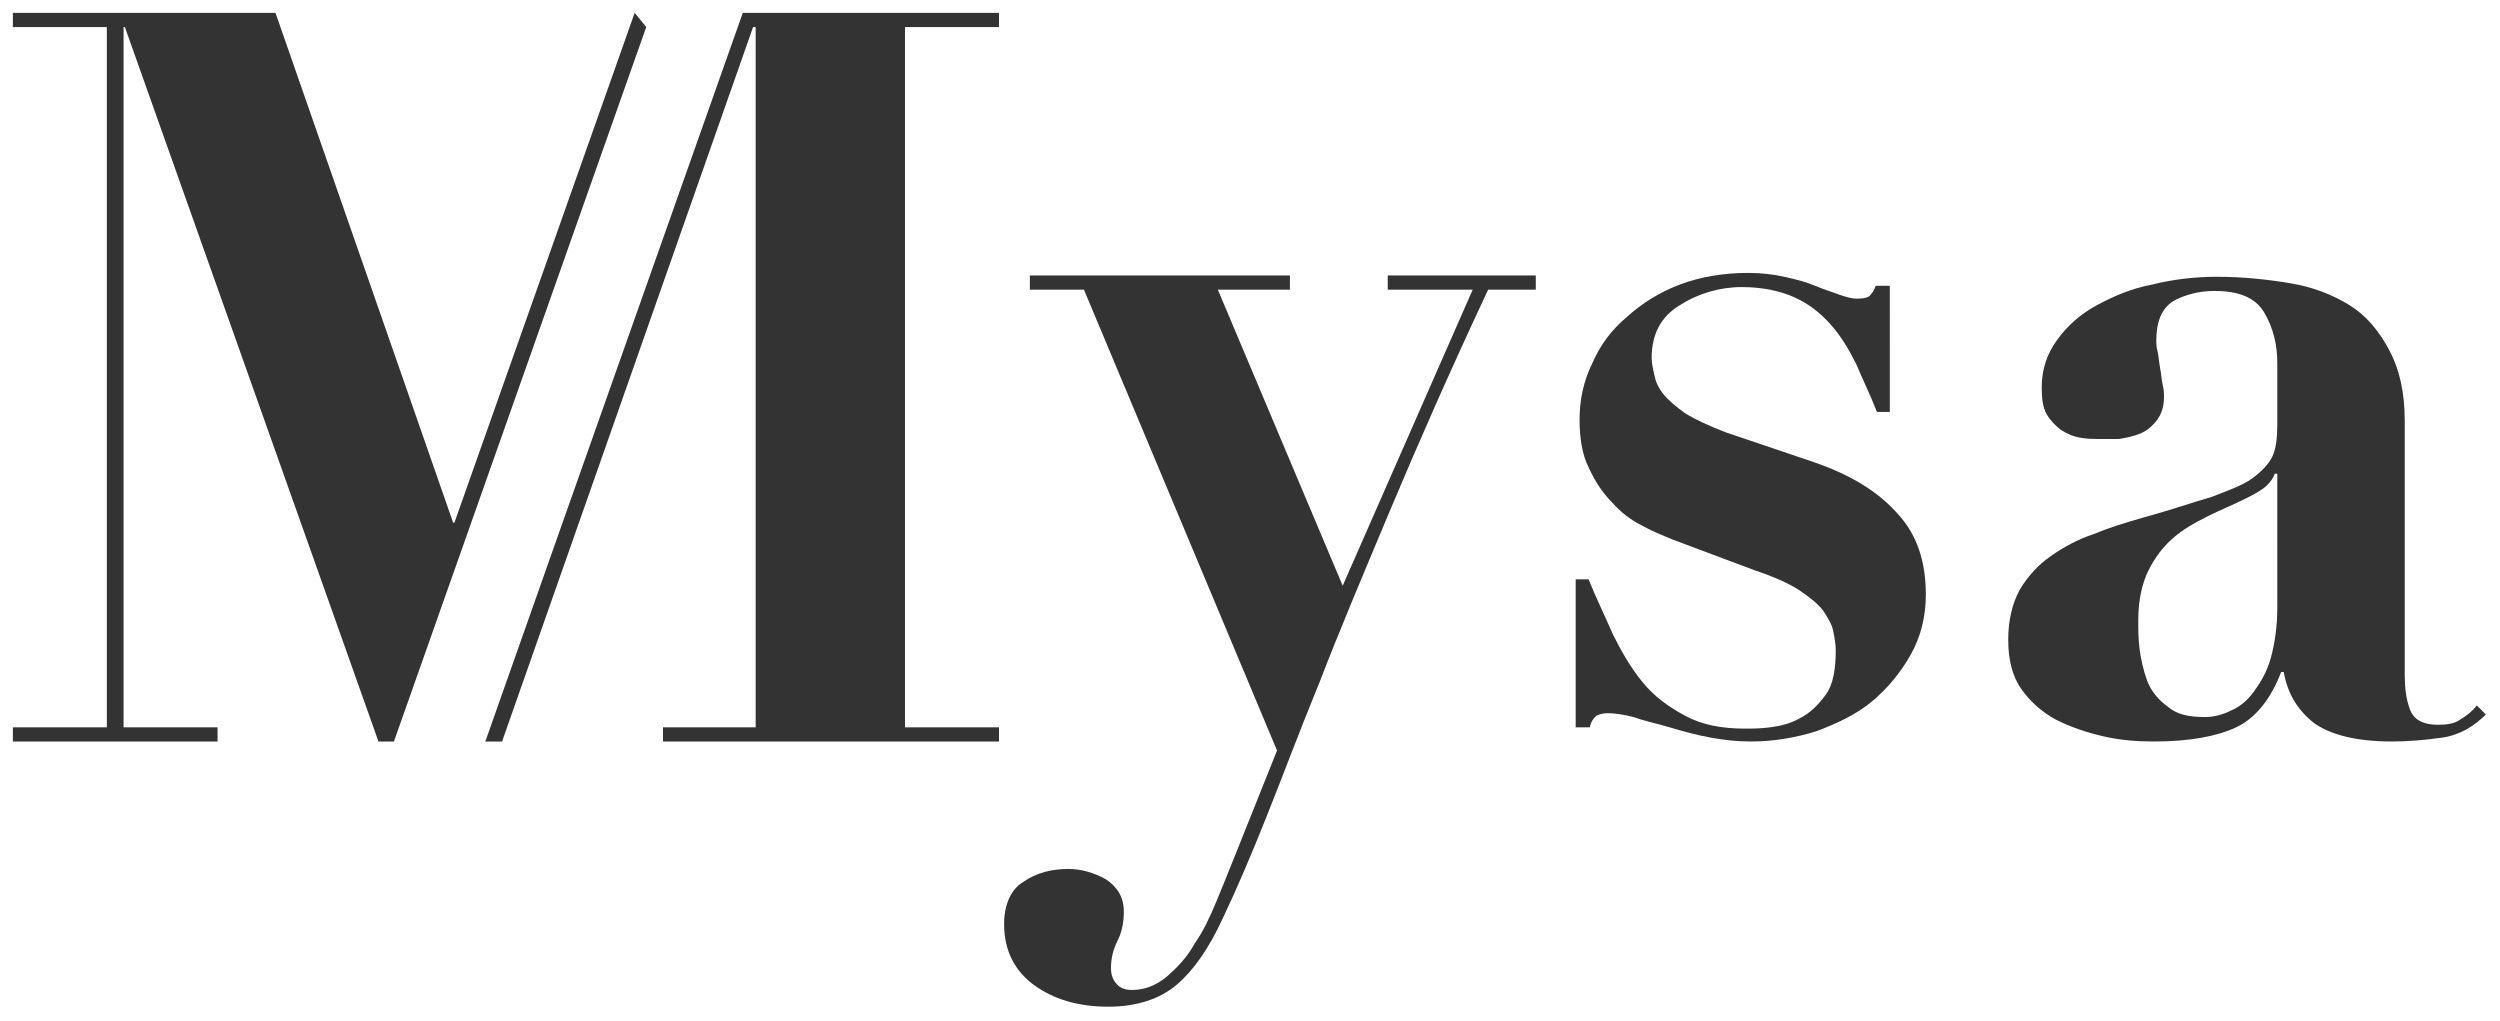 <?xml version="1.0" encoding="utf-8"?>
<!-- Generator: Adobe Illustrator 25.2.3, SVG Export Plug-In . SVG Version: 6.00 Build 0)  -->
<svg version="1.1" id="レイヤー_1" xmlns="http://www.w3.org/2000/svg" xmlns:xlink="http://www.w3.org/1999/xlink" x="0px"
	 y="0px" width="194.2px" height="79.3px" viewBox="0 0 194.2 79.3" style="enable-background:new 0 0 194.2 79.3;"
	 xml:space="preserve">
<style type="text/css">
	.st0{fill:#333333;}
</style>
<g>
	<path class="st0" d="M114.4,22.5h-6.6v-1.1h11.5v1.1h-3.7c-3,6.4-5.5,12.1-7.6,17.1c-2.1,5-4,9.5-5.5,13.4
		c-1.6,3.9-2.9,7.4-4.1,10.4c-1.2,3-2.3,5.6-3.4,7.9c-1.1,2.4-2.3,4.1-3.6,5.2c-1.3,1.1-3.1,1.7-5.3,1.7c-2.4,0-4.3-0.6-5.8-1.7
		c-1.5-1.1-2.3-2.7-2.3-4.7c0-1.5,0.5-2.7,1.5-3.3c1-0.7,2.2-1,3.5-1c1,0,2,0.3,2.9,0.8c0.9,0.6,1.4,1.4,1.4,2.5
		c0,1-0.2,1.7-0.5,2.3c-0.3,0.6-0.5,1.3-0.5,2.1c0,0.6,0.2,1,0.5,1.3c0.3,0.3,0.7,0.4,1.1,0.4c1,0,1.8-0.3,2.7-1
		c0.8-0.7,1.6-1.5,2.2-2.6c0.7-1,1.2-2.1,1.7-3.3c0.5-1.2,0.9-2.2,1.3-3.2l3.4-8.5L84.2,22.5H80v-1.1h20.2v1.1h-5.6l9.7,23
		L114.4,22.5z"/>
	<path class="st0" d="M123.4,45c0.6,1.5,1.3,2.9,1.9,4.3c0.7,1.4,1.4,2.6,2.3,3.7c0.9,1.1,2,1.9,3.3,2.6c1.3,0.7,2.8,1,4.7,1
		c0.5,0,1.1,0,1.9-0.1c0.8-0.1,1.6-0.3,2.3-0.7c0.8-0.4,1.4-1,2-1.8c0.6-0.8,0.8-2,0.8-3.5c0-0.5-0.1-1-0.2-1.5
		c-0.1-0.5-0.4-1-0.8-1.6c-0.4-0.5-1-1-1.9-1.6c-0.8-0.5-1.9-1-3.4-1.5l-6.4-2.4c-0.7-0.3-1.5-0.6-2.4-1.1c-0.8-0.4-1.6-1-2.3-1.8
		c-0.7-0.7-1.3-1.6-1.8-2.7c-0.5-1-0.7-2.3-0.7-3.7c0-1.5,0.3-3,1-4.4c0.6-1.4,1.5-2.6,2.7-3.6c1.1-1,2.5-1.9,4.1-2.5
		c1.6-0.6,3.4-0.9,5.3-0.9c1,0,1.9,0.1,2.8,0.3c0.9,0.2,1.7,0.4,2.4,0.7s1.4,0.5,1.9,0.7c0.6,0.2,1,0.3,1.3,0.3c0.6,0,1-0.1,1.1-0.3
		c0.2-0.2,0.3-0.4,0.4-0.7h1.1V32h-1c-0.5-1.3-1.1-2.5-1.6-3.7c-0.6-1.2-1.2-2.2-2-3.1c-0.8-0.9-1.7-1.6-2.8-2.1
		c-1.1-0.5-2.5-0.8-4.1-0.8c-1.7,0-3.4,0.5-4.8,1.4c-1.5,0.9-2.2,2.3-2.2,4.1c0,0.4,0.1,0.8,0.2,1.3c0.1,0.5,0.3,1,0.7,1.5
		c0.4,0.5,1,1,1.7,1.5c0.8,0.5,1.9,1,3.2,1.5l6.8,2.3c2.9,1,5,2.3,6.5,4c1.5,1.6,2.2,3.7,2.2,6.3c0,1.7-0.4,3.3-1.2,4.7
		c-0.8,1.4-1.8,2.6-3,3.6c-1.2,1-2.7,1.7-4.3,2.3c-1.6,0.5-3.3,0.8-5.1,0.8c-1,0-2-0.1-3.1-0.3c-1.1-0.2-2.2-0.5-3.2-0.8
		c-1-0.3-2-0.5-2.8-0.8c-0.8-0.2-1.5-0.3-2-0.3c-0.4,0-0.7,0.1-0.9,0.2c-0.2,0.2-0.4,0.4-0.5,0.9h-1.1V45H123.4z"/>
	<path class="st0" d="M189.7,57.3c-1.4,0.2-2.7,0.3-3.9,0.3c-2.7,0-4.7-0.5-6-1.4c-1.3-1-2.1-2.3-2.4-4h-0.2c-0.8,2.1-2,3.6-3.5,4.3
		c-1.5,0.7-3.6,1.1-6.4,1.1c-1.3,0-2.6-0.1-3.9-0.4c-1.3-0.3-2.5-0.7-3.7-1.3c-1.1-0.6-2-1.4-2.7-2.4c-0.7-1-1-2.3-1-3.8
		c0-1.5,0.3-2.8,0.9-3.9c0.6-1,1.4-1.9,2.4-2.6c1-0.7,2.1-1.3,3.3-1.7c1.2-0.5,2.5-0.9,3.9-1.3c2.2-0.6,3.9-1.2,5.3-1.6
		c1.3-0.5,2.4-0.9,3.1-1.4c0.7-0.5,1.3-1.1,1.6-1.7c0.3-0.6,0.4-1.5,0.4-2.5v-4.8c0-1.4-0.3-2.7-1-3.9c-0.7-1.2-2-1.7-3.9-1.7
		c-1.2,0-2.3,0.3-3.2,0.8c-0.9,0.6-1.3,1.6-1.3,3.1c0,0.2,0,0.4,0.1,0.8c0.1,0.4,0.1,0.8,0.2,1.3c0.1,0.5,0.1,0.9,0.2,1.3
		c0.1,0.4,0.1,0.7,0.1,0.9c0,0.8-0.2,1.4-0.6,1.9c-0.4,0.5-0.8,0.8-1.3,1c-0.5,0.2-1,0.3-1.6,0.4c-0.6,0-1,0-1.4,0
		c-0.5,0-1.1,0-1.6-0.1c-0.6-0.1-1-0.3-1.5-0.6c-0.4-0.3-0.8-0.7-1.1-1.2c-0.3-0.5-0.4-1.2-0.4-2.1c0-1.4,0.4-2.6,1.2-3.7
		c0.8-1.1,1.8-2,3.1-2.7c1.3-0.7,2.7-1.3,4.3-1.6c1.6-0.4,3.3-0.6,5-0.6c2,0,3.9,0.2,5.7,0.5c1.8,0.3,3.3,0.9,4.6,1.7
		c1.3,0.8,2.3,2,3.1,3.5c0.8,1.5,1.2,3.3,1.2,5.5v19.7c0,1,0.1,1.9,0.4,2.7c0.3,0.8,1,1.2,2.2,1.2c0.7,0,1.3-0.1,1.7-0.4
		c0.5-0.3,0.9-0.6,1.3-1.1l0.7,0.7C192.2,56.4,191.1,57.1,189.7,57.3z M176.7,36.8c-0.1,0.3-0.3,0.6-0.6,0.9c-0.3,0.3-0.8,0.6-1.6,1
		c-1,0.5-2,0.9-3,1.4c-1,0.5-1.9,1-2.7,1.7c-0.8,0.7-1.4,1.5-1.9,2.5c-0.5,1-0.8,2.3-0.8,3.9c0,0.6,0,1.4,0.1,2.2
		c0.1,0.8,0.3,1.7,0.6,2.5c0.3,0.8,0.9,1.5,1.6,2c0.7,0.6,1.6,0.8,2.9,0.8c0.7,0,1.4-0.2,2-0.5c0.7-0.3,1.3-0.8,1.8-1.5
		c0.5-0.7,1-1.5,1.3-2.6c0.3-1.1,0.5-2.4,0.5-3.9V36.8H176.7z"/>
	<path class="st0" d="M43.7,40.6L57.7,1h19.9v1.1h-7.3v54.4h7.3v1.1H51.5v-1.1h7.2V2.1h-0.2L39,57.6h-1.3L43.7,40.6z"/>
	<polyline class="st0" points="50.2,2.1 30.6,57.6 29.4,57.6 9.7,2.1 9.6,2.1 9.6,56.5 16.9,56.5 16.9,57.6 1,57.6 1,56.5 8.3,56.5 
		8.3,2.1 1,2.1 1,1 21.4,1 35.2,40.6 35.3,40.6 49.3,1 	"/>
</g>
</svg>
